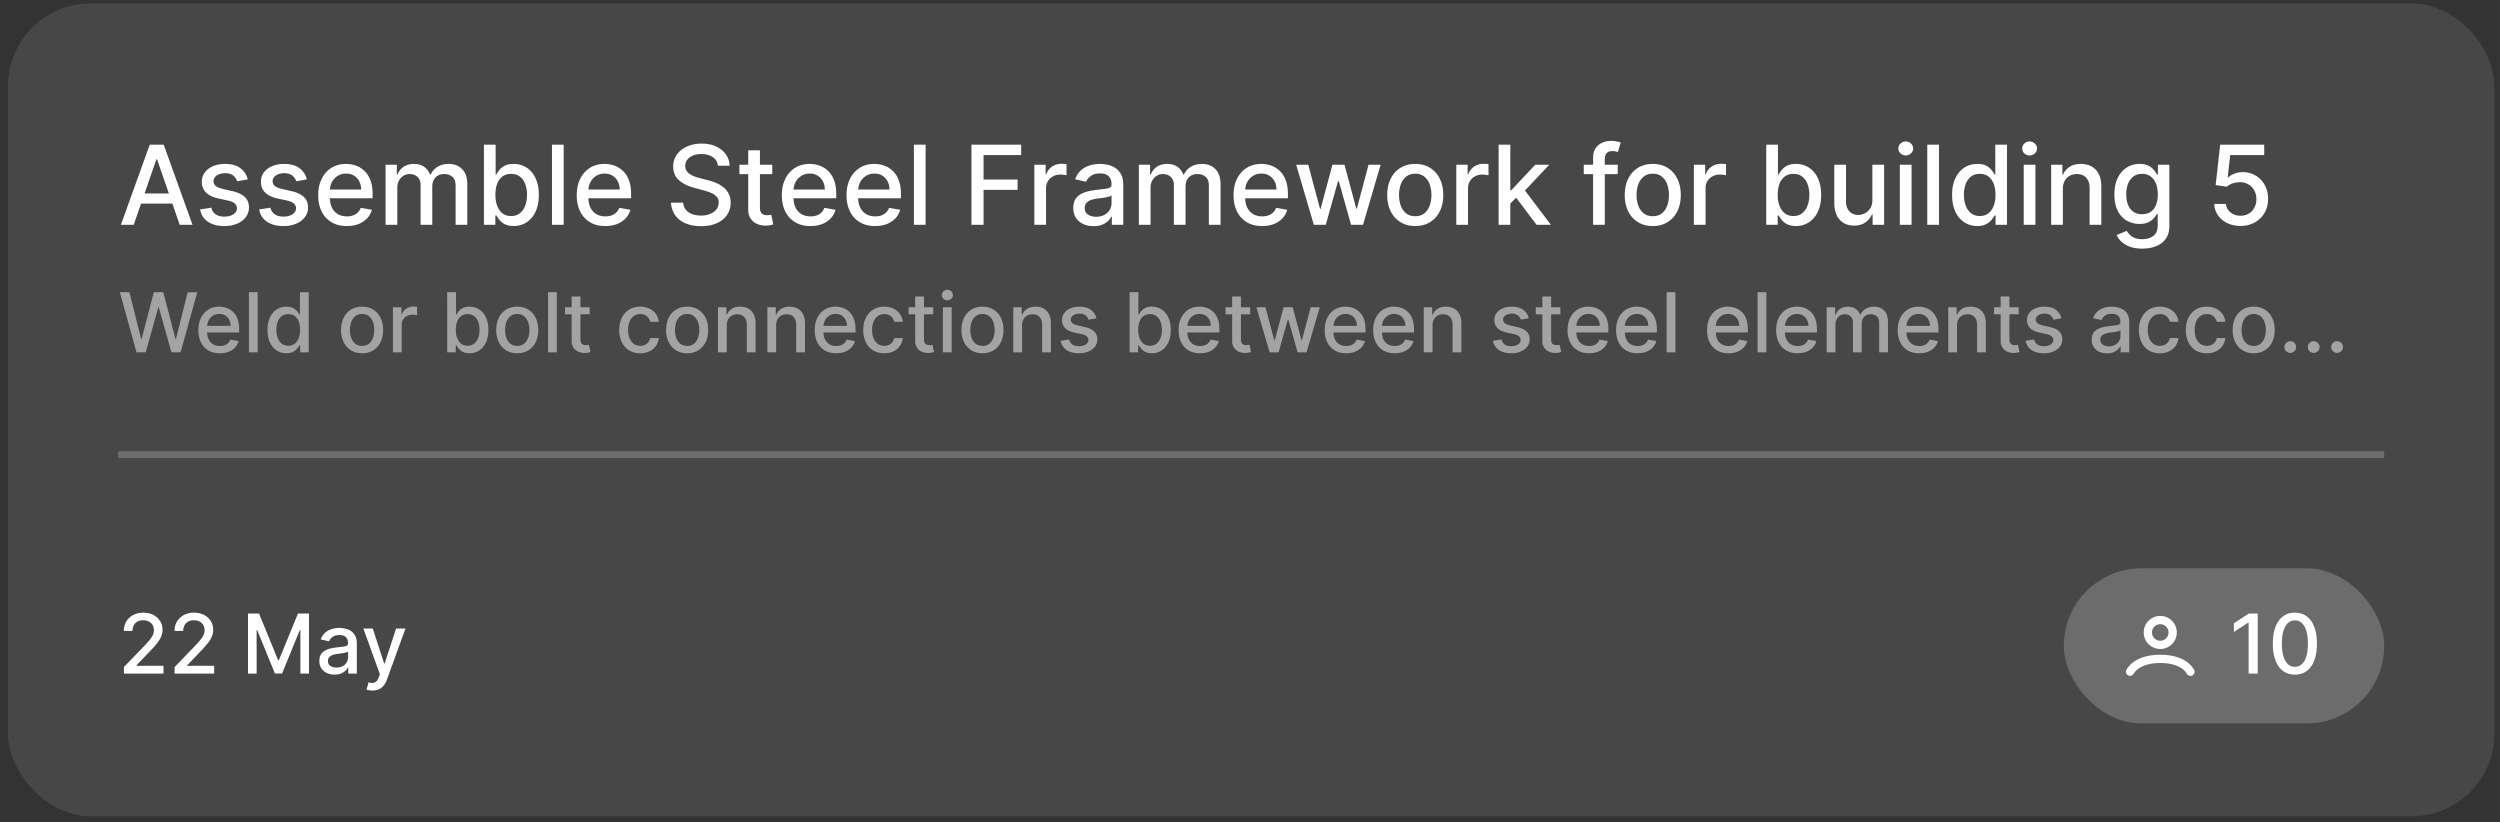 <svg xmlns="http://www.w3.org/2000/svg" width="225" height="74" fill="none"><rect width="100%" height="100%" fill="#333333" stroke="none"/><rect width="223.785" height="73.149" x=".715" y=".313" fill="#fff" fill-opacity=".1" rx="7.439"/><path fill="#fff" d="M12.035 20.234h-1.156l2.596-7.213h1.258l2.595 7.213h-1.155l-2.04-5.903h-.055l-2.043 5.903zm.193-2.824h3.748v.915h-3.748v-.915zm10.073-1.265-.955.17a1.13 1.13 0 0 0-.19-.35.94.94 0 0 0-.345-.27 1.249 1.249 0 0 0-.546-.106c-.298 0-.547.066-.747.2-.2.132-.299.302-.299.511 0 .18.067.326.2.437.135.11.35.2.649.271l.86.197c.497.115.868.293 1.112.532.245.24.367.55.367.934 0 .324-.094.612-.282.866a1.846 1.846 0 0 1-.779.592 2.88 2.88 0 0 1-1.151.215c-.606 0-1.1-.13-1.483-.388-.383-.26-.618-.63-.705-1.11l1.018-.154a.974.974 0 0 0 .391.602c.197.134.455.2.772.2.345 0 .62-.07.827-.214.207-.146.31-.323.31-.532a.553.553 0 0 0-.19-.426c-.124-.115-.316-.202-.574-.26l-.916-.202c-.505-.115-.878-.298-1.12-.549-.24-.251-.36-.57-.36-.954 0-.32.09-.6.269-.839.178-.24.425-.426.74-.56a2.701 2.701 0 0 1 1.08-.204c.585 0 1.045.127 1.381.38.336.252.558.588.666 1.011zm5.318 0-.955.17a1.13 1.13 0 0 0-.19-.35.94.94 0 0 0-.345-.27 1.25 1.25 0 0 0-.546-.106c-.298 0-.547.066-.747.2-.2.132-.3.302-.3.511 0 .18.067.326.201.437.134.11.35.2.649.271l.859.197c.498.115.869.293 1.113.532.244.24.366.55.366.934 0 .324-.094.612-.282.866a1.845 1.845 0 0 1-.778.592 2.88 2.88 0 0 1-1.152.215c-.605 0-1.1-.13-1.483-.388-.382-.26-.617-.63-.704-1.11l1.018-.154a.974.974 0 0 0 .39.602c.198.134.455.2.772.2.345 0 .621-.07.828-.214.207-.146.31-.323.31-.532a.553.553 0 0 0-.19-.426c-.125-.115-.316-.202-.574-.26l-.916-.202c-.505-.115-.878-.298-1.12-.549-.24-.251-.36-.57-.36-.954 0-.32.09-.6.268-.839.179-.24.425-.426.74-.56a2.701 2.701 0 0 1 1.081-.204c.585 0 1.045.127 1.38.38.337.252.558.588.666 1.011zm3.595 4.199c-.533 0-.992-.114-1.377-.342a2.318 2.318 0 0 1-.888-.969c-.207-.418-.31-.907-.31-1.468 0-.555.103-1.043.31-1.466.209-.422.5-.752.873-.99.376-.237.815-.355 1.318-.355.305 0 .601.05.887.151.287.101.544.26.772.476.228.216.407.496.539.842.131.342.197.76.197 1.25v.373h-4.3v-.789h3.268a1.54 1.54 0 0 0-.17-.736 1.28 1.28 0 0 0-1.186-.697 1.38 1.38 0 0 0-.775.218 1.466 1.466 0 0 0-.507.564c-.118.23-.176.48-.176.75v.616c0 .362.063.67.19.923.129.254.309.447.539.581.23.132.499.198.806.198.2 0 .382-.029.546-.085a1.132 1.132 0 0 0 .7-.687l.998.18c-.08.293-.223.55-.43.771a2.082 2.082 0 0 1-.771.51c-.308.12-.659.18-1.053.18zm3.49-.11v-5.41h1.01v.88h.067c.113-.297.297-.53.553-.697a1.63 1.63 0 0 1 .92-.253c.361 0 .664.084.908.254.247.169.429.401.546.697h.056c.13-.289.335-.52.617-.69.282-.174.617-.261 1.007-.261.491 0 .891.154 1.201.461.313.308.469.772.469 1.392v3.627h-1.053v-3.529c0-.366-.1-.631-.3-.796a1.09 1.09 0 0 0-.715-.246c-.343 0-.61.105-.8.317-.19.209-.285.477-.285.806v3.448h-1.05v-3.596c0-.293-.09-.53-.274-.708-.183-.178-.422-.267-.715-.267-.2 0-.384.052-.553.158a1.163 1.163 0 0 0-.405.433c-.101.186-.151.4-.151.645v3.335h-1.054zm8.85 0v-7.213h1.053v2.68h.063c.061-.112.15-.243.264-.39.116-.149.275-.278.48-.388.204-.113.474-.17.81-.17.436 0 .826.111 1.169.332.343.22.612.539.806.954.198.416.296.916.296 1.5 0 .586-.097 1.087-.292 1.505a2.28 2.28 0 0 1-.803.961 2.08 2.08 0 0 1-1.166.335c-.329 0-.597-.055-.806-.166a1.527 1.527 0 0 1-.486-.387 2.941 2.941 0 0 1-.272-.394h-.088v.841h-1.028zm1.032-2.705c0 .38.055.714.165 1 .11.287.27.511.48.673.208.16.464.24.767.24.315 0 .578-.084.79-.25.21-.17.37-.398.478-.687.11-.289.166-.614.166-.976a2.69 2.69 0 0 0-.162-.961 1.473 1.473 0 0 0-.48-.673c-.21-.164-.475-.246-.792-.246-.305 0-.563.078-.775.236a1.449 1.449 0 0 0-.475.658c-.108.282-.162.61-.162.986zm6.145-4.508v7.213h-1.053v-7.213h1.053zm3.749 7.323c-.533 0-.992-.114-1.378-.342a2.318 2.318 0 0 1-.887-.969c-.207-.418-.31-.907-.31-1.468 0-.555.103-1.043.31-1.466.209-.422.5-.752.873-.99.376-.237.815-.355 1.318-.355.305 0 .6.05.887.151.287.101.544.26.772.476.227.216.407.496.538.842.132.342.198.76.198 1.25v.373h-4.3v-.789h3.268c0-.277-.057-.522-.17-.736a1.279 1.279 0 0 0-.475-.51 1.329 1.329 0 0 0-.711-.187 1.38 1.38 0 0 0-.775.218 1.465 1.465 0 0 0-.507.564c-.118.23-.176.48-.176.75v.616c0 .362.063.67.19.923.129.254.308.447.539.581.23.132.498.198.806.198.2 0 .382-.029.546-.085a1.132 1.132 0 0 0 .7-.687l.998.18c-.08.293-.223.55-.43.771a2.082 2.082 0 0 1-.771.51c-.308.12-.659.18-1.053.18zm10.133-5.428a1.03 1.03 0 0 0-.465-.775c-.272-.185-.615-.278-1.028-.278-.296 0-.552.047-.768.14a1.182 1.182 0 0 0-.504.381.898.898 0 0 0-.176.546c0 .171.04.32.12.444.082.124.189.229.32.313.134.082.277.152.43.208.152.054.3.099.44.134l.705.183c.23.056.466.133.707.229.242.096.467.223.673.38.207.158.374.353.5.585.13.233.194.51.194.835 0 .408-.105.771-.317 1.088-.209.317-.513.567-.912.75-.397.184-.877.275-1.44.275-.54 0-1.008-.086-1.402-.257a2.157 2.157 0 0 1-.927-.73 2.114 2.114 0 0 1-.37-1.126h1.092c.021.26.106.478.254.651.15.172.342.3.574.384.235.082.492.124.771.124.308 0 .581-.048.82-.145.243-.098.433-.235.571-.408a.967.967 0 0 0 .208-.617.756.756 0 0 0-.183-.524 1.355 1.355 0 0 0-.49-.339 4.79 4.79 0 0 0-.693-.236l-.853-.232c-.577-.158-1.035-.389-1.373-.694-.336-.305-.504-.71-.504-1.212 0-.415.113-.778.338-1.088.226-.31.53-.55.916-.722.385-.174.82-.26 1.303-.26.489 0 .92.085 1.293.256.376.172.671.408.887.708.216.299.33.641.338 1.029h-1.05zm4.89-.092v.846h-2.956v-.846h2.956zm-2.163-1.296h1.053v5.118c0 .204.03.358.092.461.06.101.14.17.236.208a.947.947 0 0 0 .32.053 1.2 1.2 0 0 0 .222-.018c.063-.011.113-.02.148-.028l.19.87a2.06 2.06 0 0 1-.683.113 1.854 1.854 0 0 1-.775-.148 1.33 1.33 0 0 1-.581-.48c-.148-.215-.222-.486-.222-.813v-5.336zm5.601 6.816c-.533 0-.992-.114-1.377-.342a2.318 2.318 0 0 1-.888-.969c-.206-.418-.31-.907-.31-1.468 0-.555.104-1.043.31-1.466.21-.422.5-.752.874-.99.376-.237.815-.355 1.317-.355.305 0 .601.05.888.151.286.101.543.26.771.476.228.216.407.496.539.842.132.342.197.76.197 1.25v.373h-4.3v-.789h3.268c0-.277-.056-.522-.169-.736a1.28 1.28 0 0 0-1.187-.697 1.38 1.38 0 0 0-.775.218 1.466 1.466 0 0 0-.507.564 1.63 1.63 0 0 0-.176.75v.616c0 .362.063.67.19.923.13.254.309.447.54.581.23.132.498.198.806.198.2 0 .381-.029.546-.085a1.132 1.132 0 0 0 .7-.687l.997.18c-.08.293-.223.55-.43.771a2.082 2.082 0 0 1-.77.51c-.308.12-.66.18-1.054.18zm5.821 0c-.533 0-.992-.114-1.377-.342a2.318 2.318 0 0 1-.887-.969c-.207-.418-.31-.907-.31-1.468 0-.555.103-1.043.31-1.466.209-.422.5-.752.873-.99.376-.237.815-.355 1.317-.355.306 0 .602.05.888.151.287.101.544.26.771.476.228.216.408.496.54.842.13.342.197.76.197 1.25v.373h-4.301v-.789h3.269c0-.277-.057-.522-.17-.736a1.28 1.28 0 0 0-1.187-.697c-.295 0-.554.073-.774.218a1.465 1.465 0 0 0-.508.564 1.63 1.63 0 0 0-.176.75v.616c0 .362.064.67.19.923.13.254.31.447.54.581.23.132.498.198.806.198.2 0 .382-.029.546-.085a1.132 1.132 0 0 0 .7-.687l.998.18c-.08.293-.224.55-.43.771a2.082 2.082 0 0 1-.772.51c-.307.12-.658.18-1.053.18zm4.543-7.323v7.213h-1.053v-7.213h1.053zm4.126 7.213v-7.213h4.474v.937H88.52v2.198h3.064v.933H88.52v3.145h-1.09zm5.66 0v-5.41h1.018v.86h.056c.098-.291.272-.52.521-.687.251-.17.535-.254.852-.254a4.49 4.49 0 0 1 .448.025v1.007a1.88 1.88 0 0 0-.226-.038 2.142 2.142 0 0 0-.324-.025c-.249 0-.47.053-.665.158a1.178 1.178 0 0 0-.627 1.06v3.304H93.09zm5.332.12c-.343 0-.653-.063-.93-.19a1.566 1.566 0 0 1-.658-.56c-.16-.244-.24-.544-.24-.898 0-.305.059-.557.176-.754a1.3 1.3 0 0 1 .476-.468c.2-.116.422-.202.669-.261.247-.059.498-.103.754-.134l.789-.091c.202-.026.348-.067.44-.124.092-.056.137-.148.137-.274v-.025c0-.308-.087-.546-.26-.715-.172-.17-.428-.254-.768-.254-.355 0-.634.079-.838.236a1.263 1.263 0 0 0-.42.518l-.99-.225c.118-.33.29-.595.515-.797.228-.204.49-.352.785-.443.296-.094.607-.141.934-.141.216 0 .445.026.687.077.244.05.472.141.683.275.214.134.389.325.525.574.136.247.204.567.204.962v3.592h-1.028v-.74h-.043c-.068.137-.17.27-.306.402a1.63 1.63 0 0 1-.525.328c-.214.087-.47.13-.768.13zm.23-.845c.29 0 .54-.058.746-.173a1.21 1.21 0 0 0 .475-.45 1.17 1.17 0 0 0 .166-.603v-.697a.553.553 0 0 1-.219.105c-.105.03-.226.058-.362.081a43.8 43.8 0 0 1-.398.06c-.13.017-.237.03-.324.043a2.61 2.61 0 0 0-.56.13.962.962 0 0 0-.402.264.66.66 0 0 0-.148.45c0 .261.097.459.289.593.193.131.438.197.736.197zm3.843.725v-5.41h1.011v.88h.067a1.4 1.4 0 0 1 .553-.697c.255-.169.562-.253.919-.253.361 0 .664.084.909.254.246.169.428.401.545.697h.057a1.52 1.52 0 0 1 .616-.69c.282-.174.618-.261 1.008-.261.49 0 .891.154 1.201.461.312.308.468.772.468 1.392v3.627h-1.053v-3.529c0-.366-.1-.631-.299-.796a1.09 1.09 0 0 0-.715-.246c-.343 0-.61.105-.8.317-.19.209-.285.477-.285.806v3.448h-1.05v-3.596c0-.293-.091-.53-.275-.708-.183-.178-.421-.267-.715-.267-.199 0-.384.052-.553.158a1.174 1.174 0 0 0-.405.433c-.101.186-.151.4-.151.645v3.335h-1.053zm11.097.11c-.533 0-.992-.114-1.377-.342a2.317 2.317 0 0 1-.888-.969c-.206-.418-.309-.907-.309-1.468 0-.555.103-1.043.309-1.466a2.42 2.42 0 0 1 .874-.99c.376-.237.815-.355 1.317-.355.306 0 .601.05.888.151.286.101.543.26.771.476.228.216.408.496.539.842.132.342.197.76.197 1.25v.373h-4.3v-.789h3.268c0-.277-.056-.522-.169-.736a1.275 1.275 0 0 0-.475-.51 1.33 1.33 0 0 0-.712-.187 1.38 1.38 0 0 0-.775.218 1.47 1.47 0 0 0-.507.564 1.63 1.63 0 0 0-.176.75v.616c0 .362.064.67.19.923.129.254.309.447.539.581.23.132.499.198.807.198.199 0 .381-.029.546-.085.164-.059.306-.145.426-.26.12-.116.211-.258.275-.427l.996.18c-.079.293-.223.55-.429.771a2.09 2.09 0 0 1-.772.51 2.88 2.88 0 0 1-1.053.18zm4.653-.11-1.592-5.41h1.088l1.061 3.973h.052l1.064-3.973h1.088l1.057 3.956h.053l1.053-3.956h1.088l-1.588 5.41h-1.074l-1.099-3.906h-.081l-1.099 3.906h-1.071zm9.126.11c-.507 0-.95-.117-1.328-.35a2.35 2.35 0 0 1-.88-.975c-.209-.418-.314-.906-.314-1.465 0-.561.105-1.052.314-1.472.209-.42.502-.747.88-.98.378-.232.821-.348 1.328-.348.507 0 .95.116 1.328.349.378.232.671.558.88.979.209.42.314.91.314 1.472 0 .559-.105 1.047-.314 1.465a2.35 2.35 0 0 1-.88.976c-.378.232-.821.349-1.328.349zm.004-.885c.328 0 .601-.086.817-.26.216-.174.375-.405.479-.694.105-.289.158-.607.158-.954 0-.346-.053-.663-.158-.951a1.554 1.554 0 0 0-.479-.701c-.216-.176-.489-.265-.817-.265-.332 0-.606.088-.825.265a1.57 1.57 0 0 0-.482.7 2.813 2.813 0 0 0-.155.951c0 .348.052.666.155.955.105.289.266.52.482.694.219.174.493.26.825.26zm3.693.775v-5.41h1.018v.86h.057c.098-.291.272-.52.521-.687a1.49 1.49 0 0 1 .852-.254 4.61 4.61 0 0 1 .448.025v1.007a1.926 1.926 0 0 0-.226-.038 2.142 2.142 0 0 0-.324-.025c-.249 0-.471.053-.665.158a1.17 1.17 0 0 0-.458.434 1.17 1.17 0 0 0-.169.627v3.303h-1.054zm4.776-1.835-.007-1.285h.183l2.155-2.29h1.261l-2.458 2.607h-.166l-.968.968zm-.969 1.835v-7.213h1.053v7.213h-1.053zm3.417 0-1.938-2.57.726-.737 2.504 3.307h-1.292zm7.304-5.41v.846h-3.058v-.846h3.058zm-2.219 5.41v-6.037c0-.338.074-.618.222-.841.148-.226.344-.394.588-.504a1.87 1.87 0 0 1 .796-.17 2.4 2.4 0 0 1 .542.054c.151.032.262.063.335.091l-.247.853a4.64 4.64 0 0 0-.19-.05 1.081 1.081 0 0 0-.282-.031c-.256 0-.439.063-.549.19-.108.127-.162.31-.162.55v5.895h-1.053zm5.371.11c-.507 0-.95-.117-1.328-.35a2.35 2.35 0 0 1-.88-.975c-.209-.418-.314-.906-.314-1.465 0-.561.105-1.052.314-1.472.209-.42.502-.747.88-.98.378-.232.821-.348 1.328-.348.507 0 .95.116 1.328.349.378.232.671.558.88.979.209.42.314.91.314 1.472 0 .559-.105 1.047-.314 1.465a2.35 2.35 0 0 1-.88.976c-.378.232-.821.349-1.328.349zm.004-.885c.328 0 .601-.086.817-.26.216-.174.375-.405.479-.694.105-.289.158-.607.158-.954 0-.346-.053-.663-.158-.951a1.554 1.554 0 0 0-.479-.701c-.216-.176-.489-.265-.817-.265-.332 0-.606.088-.825.265a1.57 1.57 0 0 0-.482.7 2.813 2.813 0 0 0-.155.951c0 .348.052.666.155.955.105.289.266.52.482.694.219.174.493.26.825.26zm3.693.775v-5.41h1.018v.86h.057c.098-.291.272-.52.521-.687a1.49 1.49 0 0 1 .852-.254 4.61 4.61 0 0 1 .448.025v1.007a1.926 1.926 0 0 0-.226-.038 2.142 2.142 0 0 0-.324-.025c-.249 0-.471.053-.665.158a1.17 1.17 0 0 0-.458.434 1.17 1.17 0 0 0-.169.627v3.303h-1.054zm6.516 0v-7.213h1.054v2.68h.063a2.94 2.94 0 0 1 .264-.39 1.48 1.48 0 0 1 .479-.388c.204-.113.475-.17.81-.17.437 0 .827.111 1.17.332.342.22.611.539.806.954.197.416.296.916.296 1.5 0 .586-.097 1.087-.292 1.505a2.285 2.285 0 0 1-.803.961 2.08 2.08 0 0 1-1.166.335c-.329 0-.598-.055-.807-.166a1.54 1.54 0 0 1-.486-.387 2.937 2.937 0 0 1-.271-.394h-.088v.841h-1.029zm1.032-2.705c0 .38.056.714.166 1 .11.287.27.511.479.673.209.16.465.24.768.24.315 0 .578-.084.789-.25a1.56 1.56 0 0 0 .479-.687c.11-.289.165-.614.165-.976a2.69 2.69 0 0 0-.162-.961 1.465 1.465 0 0 0-.479-.673c-.211-.164-.475-.246-.792-.246-.305 0-.564.078-.775.236a1.457 1.457 0 0 0-.476.658c-.108.282-.162.61-.162.986zm8.52.462v-3.167h1.056v5.41h-1.035v-.937h-.056a1.69 1.69 0 0 1-.599.723c-.273.19-.612.285-1.018.285a1.83 1.83 0 0 1-.923-.23 1.613 1.613 0 0 1-.627-.686c-.15-.303-.225-.677-.225-1.123v-3.442h1.053v3.315c0 .368.102.662.306.88.205.219.47.328.796.328a1.297 1.297 0 0 0 1.078-.596c.132-.199.196-.453.194-.76zm2.471 2.243v-5.41h1.054v5.41h-1.054zm.532-6.244a.67.67 0 0 1-.472-.184.595.595 0 0 1-.193-.443c0-.174.064-.322.193-.444a.664.664 0 0 1 .472-.187.65.65 0 0 1 .469.187c.131.122.197.27.197.444a.59.59 0 0 1-.197.443.659.659 0 0 1-.469.184zm2.992-.969v7.213h-1.054v-7.213h1.054zm3.442 7.32a2.1 2.1 0 0 1-1.17-.336 2.285 2.285 0 0 1-.803-.961c-.192-.418-.289-.92-.289-1.504 0-.585.098-1.085.293-1.5.197-.416.467-.734.81-.955.343-.22.731-.331 1.166-.331.335 0 .605.056.81.169.206.11.366.24.479.387.115.148.204.279.267.391h.064v-2.68h1.053v7.213h-1.029v-.841h-.088a2.812 2.812 0 0 1-.274.394 1.54 1.54 0 0 1-.486.387c-.207.11-.475.166-.803.166zm.232-.9c.303 0 .559-.079.768-.239.211-.162.371-.386.479-.672.11-.287.165-.62.165-1 0-.376-.054-.705-.162-.987a1.448 1.448 0 0 0-.475-.659c-.209-.157-.467-.236-.775-.236-.317 0-.581.083-.792.247a1.501 1.501 0 0 0-.479.673 2.736 2.736 0 0 0-.159.961c0 .362.054.687.162.976.108.289.268.518.479.687.214.166.477.25.789.25zm3.951.793v-5.41h1.053v5.41h-1.053zm.532-6.244a.67.67 0 0 1-.472-.184.596.596 0 0 1-.194-.443.59.59 0 0 1 .194-.444.662.662 0 0 1 .472-.187.65.65 0 0 1 .468.187c.132.122.198.27.198.444a.59.59 0 0 1-.198.443.656.656 0 0 1-.468.184zm2.991 3.032v3.212h-1.053v-5.41h1.011v.88h.067c.124-.286.319-.516.584-.69.268-.173.605-.26 1.011-.26.369 0 .692.077.969.232.277.153.492.38.644.684.153.303.229.677.229 1.123v3.441h-1.053V16.92c0-.392-.102-.699-.306-.92-.204-.222-.485-.334-.842-.334a1.32 1.32 0 0 0-.652.159c-.187.105-.337.26-.447.465a1.535 1.535 0 0 0-.162.732zm7.143 5.354c-.43 0-.799-.056-1.109-.17a2.147 2.147 0 0 1-.754-.447 1.874 1.874 0 0 1-.437-.609l.905-.373c.064.103.148.212.254.327.108.118.253.218.437.3.185.082.423.123.715.123.399 0 .729-.097.989-.292.261-.193.391-.5.391-.923v-1.064h-.067a2.417 2.417 0 0 1-.274.384c-.118.141-.28.263-.486.366-.207.104-.476.155-.807.155-.427 0-.812-.1-1.155-.299a2.117 2.117 0 0 1-.81-.891c-.198-.395-.296-.88-.296-1.455 0-.575.097-1.068.292-1.48.197-.41.467-.725.81-.943.343-.22.732-.331 1.166-.331.336 0 .607.056.814.169.206.11.367.24.482.387.118.148.208.279.271.391h.078v-.877h1.032v5.53c0 .465-.108.847-.324 1.145a1.904 1.904 0 0 1-.877.662c-.366.143-.78.215-1.24.215zm-.01-3.096c.302 0 .558-.07.767-.212a1.31 1.31 0 0 0 .479-.612c.111-.268.166-.588.166-.962 0-.364-.054-.684-.162-.961a1.43 1.43 0 0 0-.476-.649 1.252 1.252 0 0 0-.774-.236c-.317 0-.582.083-.793.247a1.49 1.49 0 0 0-.479.662c-.106.28-.158.592-.158.937 0 .355.054.666.162.933.108.268.267.477.479.628.213.15.476.225.789.225zm8.855 1.053c-.441 0-.838-.084-1.19-.254a2.165 2.165 0 0 1-.839-.704 1.859 1.859 0 0 1-.334-1.021h1.056c.026.31.164.564.413.764.248.2.547.3.894.3.277 0 .523-.064.736-.191.216-.13.385-.306.507-.532a1.56 1.56 0 0 0 .187-.771c0-.294-.063-.555-.19-.786a1.407 1.407 0 0 0-.525-.542 1.483 1.483 0 0 0-.761-.2 2.03 2.03 0 0 0-.658.112 1.54 1.54 0 0 0-.536.296l-.996-.148.405-3.635h3.966v.933h-3.061l-.229 2.019h.042c.141-.137.328-.25.56-.342.235-.092.486-.138.754-.138a2.209 2.209 0 0 1 1.986 1.17c.2.36.299.772.296 1.24a2.4 2.4 0 0 1-.317 1.25 2.296 2.296 0 0 1-.88.867 2.59 2.59 0 0 1-1.286.313z"/><path fill="#fff" fill-opacity=".5" d="m12.287 31.71-1.501-5.41h.859l1.054 4.19h.05l1.096-4.19h.85l1.097 4.193h.05l1.051-4.192h.862l-1.503 5.41h-.822l-1.139-4.052h-.042l-1.138 4.052h-.825zm7.498.083c-.4 0-.744-.086-1.033-.256a1.737 1.737 0 0 1-.666-.727c-.155-.313-.232-.68-.232-1.101 0-.416.077-.782.232-1.1.157-.316.375-.564.655-.742a1.81 1.81 0 0 1 .988-.266c.23 0 .451.037.666.113.215.076.408.195.579.357.17.162.305.372.404.631.098.257.148.57.148.938v.28H18.3v-.592h2.452a1.17 1.17 0 0 0-.127-.552.96.96 0 0 0-.89-.523c-.222 0-.416.055-.582.164-.163.107-.29.248-.38.422a1.22 1.22 0 0 0-.132.563v.462c0 .272.048.502.143.692.096.19.231.336.404.436.172.099.374.148.605.148.15 0 .286-.02.41-.063a.849.849 0 0 0 .526-.515l.746.134c-.06.22-.167.413-.322.58a1.563 1.563 0 0 1-.578.382c-.231.09-.494.135-.79.135zm3.407-5.492v5.41h-.79V26.3h.79zm2.581 5.49c-.327 0-.62-.085-.877-.252a1.71 1.71 0 0 1-.602-.72c-.144-.314-.217-.69-.217-1.129 0-.438.073-.814.22-1.125.148-.312.35-.55.607-.716a1.58 1.58 0 0 1 .875-.248c.252 0 .454.042.607.126.155.083.275.18.36.29.086.112.153.21.2.294h.048v-2.01h.79v5.41h-.772v-.631h-.066a2.09 2.09 0 0 1-.206.296c-.088.11-.21.207-.364.29-.155.083-.356.124-.603.124zm.175-.674a.92.92 0 0 0 .576-.18 1.11 1.11 0 0 0 .359-.505 2.08 2.08 0 0 0 .124-.75c0-.282-.04-.528-.122-.74a1.087 1.087 0 0 0-.356-.494.939.939 0 0 0-.581-.177.94.94 0 0 0-.595.185 1.13 1.13 0 0 0-.359.505c-.08.213-.119.454-.119.721 0 .271.04.515.122.732.08.216.2.388.359.515.16.125.357.188.592.188zm6.64.676c-.38 0-.712-.087-.995-.262a1.763 1.763 0 0 1-.66-.731 2.427 2.427 0 0 1-.236-1.1c0-.42.079-.788.236-1.104a1.75 1.75 0 0 1 .66-.734c.283-.174.615-.261.996-.261.38 0 .712.087.996.261.283.174.503.42.66.734.157.316.235.684.235 1.105 0 .419-.078.785-.235 1.099a1.764 1.764 0 0 1-.66.731 1.863 1.863 0 0 1-.996.262zm.003-.663a.943.943 0 0 0 .613-.196c.162-.13.282-.303.36-.52.079-.217.118-.455.118-.716 0-.259-.04-.497-.119-.713a1.161 1.161 0 0 0-.359-.526.938.938 0 0 0-.613-.198.953.953 0 0 0-.618.198 1.18 1.18 0 0 0-.362.526 2.103 2.103 0 0 0-.116.713c0 .26.039.5.116.716.08.216.2.39.362.52.164.13.37.196.618.196zm2.77.58v-4.057h.764v.645h.042a.981.981 0 0 1 .392-.515c.188-.127.401-.19.639-.19a3.401 3.401 0 0 1 .335.018v.756a1.408 1.408 0 0 0-.169-.03 1.603 1.603 0 0 0-.243-.018c-.187 0-.353.04-.5.119a.882.882 0 0 0-.47.795v2.478h-.79zm4.888 0V26.3h.79v2.011h.047c.046-.084.112-.182.198-.293a1.12 1.12 0 0 1 .36-.29c.153-.085.355-.127.607-.127.328 0 .62.082.877.248.257.165.459.404.605.716.148.311.222.687.222 1.125 0 .439-.073.815-.22 1.128a1.71 1.71 0 0 1-.602.721 1.56 1.56 0 0 1-.874.251c-.246 0-.448-.041-.605-.124a1.143 1.143 0 0 1-.364-.29 2.193 2.193 0 0 1-.204-.296h-.066v.63h-.771zm.774-2.028c0 .286.041.536.124.75.083.215.203.383.36.505a.92.92 0 0 0 .575.18.926.926 0 0 0 .592-.188c.158-.127.278-.298.36-.515.082-.217.123-.46.123-.732 0-.267-.04-.508-.121-.721a1.104 1.104 0 0 0-.36-.505.94.94 0 0 0-.594-.184.946.946 0 0 0-.581.177 1.087 1.087 0 0 0-.357.493 2.061 2.061 0 0 0-.121.74zm5.528 2.11c-.38 0-.712-.086-.996-.26a1.764 1.764 0 0 1-.66-.732 2.429 2.429 0 0 1-.235-1.1c0-.42.078-.788.235-1.104a1.76 1.76 0 0 1 .66-.734c.284-.174.616-.261.996-.261s.712.087.996.261c.284.174.504.42.66.735.157.315.236.683.236 1.104 0 .419-.079.785-.235 1.099a1.763 1.763 0 0 1-.661.731 1.862 1.862 0 0 1-.996.262zm.003-.662c.246 0 .45-.065.613-.196.162-.13.281-.303.359-.52.08-.217.119-.455.119-.716 0-.259-.04-.497-.12-.713a1.162 1.162 0 0 0-.358-.526.939.939 0 0 0-.613-.198.953.953 0 0 0-.618.198 1.181 1.181 0 0 0-.362.526 2.106 2.106 0 0 0-.116.713c0 .26.038.5.116.716.079.216.2.39.362.52.163.13.37.196.618.196zm3.56-4.83v5.41h-.79V26.3h.79zm2.957 1.353v.634h-2.217v-.634h2.217zm-1.622-.972h.79v3.839c0 .153.023.268.068.346a.359.359 0 0 0 .177.155.71.71 0 0 0 .24.04.924.924 0 0 0 .167-.013l.111-.021.143.652a1.555 1.555 0 0 1-.513.085 1.391 1.391 0 0 1-.581-.111.997.997 0 0 1-.436-.36 1.056 1.056 0 0 1-.166-.61v-4.002zm6.173 5.112c-.392 0-.73-.09-1.014-.267a1.766 1.766 0 0 1-.65-.742 2.472 2.472 0 0 1-.227-1.083c0-.412.077-.776.232-1.091a1.78 1.78 0 0 1 .655-.743c.282-.178.614-.266.996-.266a1.9 1.9 0 0 1 .825.171c.24.113.435.272.583.476.15.204.239.443.267.716h-.769a.921.921 0 0 0-.29-.492c-.15-.137-.35-.206-.602-.206a.982.982 0 0 0-.579.175 1.12 1.12 0 0 0-.383.49 1.877 1.877 0 0 0-.137.751c0 .296.044.551.134.766.09.215.217.381.38.5a.98.98 0 0 0 .584.177.99.99 0 0 0 .407-.082.83.83 0 0 0 .31-.24.905.905 0 0 0 .176-.376h.77a1.495 1.495 0 0 1-.257.703 1.475 1.475 0 0 1-.573.486 1.862 1.862 0 0 1-.838.177zm4.22 0c-.38 0-.711-.087-.995-.262a1.764 1.764 0 0 1-.66-.731 2.429 2.429 0 0 1-.235-1.1c0-.42.078-.788.235-1.104a1.76 1.76 0 0 1 .66-.734c.284-.174.615-.261.996-.261.38 0 .712.087.996.261.283.174.504.42.66.735.157.315.235.683.235 1.104 0 .419-.078.785-.235 1.099a1.762 1.762 0 0 1-.66.731 1.862 1.862 0 0 1-.996.262zm.004-.663c.246 0 .45-.065.612-.196.162-.13.282-.303.36-.52a2.07 2.07 0 0 0 .119-.716c0-.259-.04-.497-.12-.713a1.162 1.162 0 0 0-.359-.526.938.938 0 0 0-.612-.198.953.953 0 0 0-.619.198 1.181 1.181 0 0 0-.361.526 2.103 2.103 0 0 0-.117.713c0 .26.039.5.116.716.08.216.2.39.362.52.164.13.37.196.619.196zm3.56-1.828v2.409h-.79v-4.058h.758v.66h.05a1.16 1.16 0 0 1 .439-.517c.2-.13.453-.195.758-.195.276 0 .519.058.726.174.208.114.37.285.484.512.114.228.172.509.172.843v2.58h-.79v-2.485c0-.294-.077-.524-.23-.69-.153-.167-.364-.25-.632-.25a.99.99 0 0 0-.488.119.855.855 0 0 0-.336.348 1.151 1.151 0 0 0-.121.55zm4.446 0v2.409h-.79v-4.058h.758v.66h.05a1.16 1.16 0 0 1 .439-.517c.2-.13.453-.195.758-.195.276 0 .519.058.726.174.208.114.37.285.484.512.114.228.171.509.171.843v2.58h-.79v-2.485c0-.294-.076-.524-.23-.69-.153-.167-.363-.25-.63-.25a.99.99 0 0 0-.49.119.855.855 0 0 0-.335.348 1.151 1.151 0 0 0-.121.55zm5.404 2.49c-.4 0-.744-.085-1.032-.255a1.739 1.739 0 0 1-.666-.727c-.155-.313-.233-.68-.233-1.101 0-.416.078-.782.233-1.1.157-.316.375-.564.655-.742a1.81 1.81 0 0 1 .988-.266c.229 0 .45.037.666.113.215.076.407.195.578.357.171.162.306.372.404.631.099.257.148.57.148.938v.28h-3.225v-.592h2.451a1.17 1.17 0 0 0-.126-.552.96.96 0 0 0-.89-.523c-.223 0-.416.055-.582.164a1.1 1.1 0 0 0-.38.422 1.22 1.22 0 0 0-.132.563v.462c0 .272.047.502.142.692.097.19.232.336.404.436.173.099.375.148.605.148.15 0 .287-.02.41-.063a.85.85 0 0 0 .526-.515l.747.135a1.35 1.35 0 0 1-.322.578 1.563 1.563 0 0 1-.579.383c-.23.09-.494.135-.79.135zm4.327 0c-.393 0-.731-.088-1.015-.266a1.766 1.766 0 0 1-.65-.742 2.472 2.472 0 0 1-.227-1.083c0-.412.078-.776.233-1.091a1.78 1.78 0 0 1 .655-.743c.282-.178.614-.266.996-.266a1.9 1.9 0 0 1 .824.171c.241.113.436.272.584.476.15.204.239.443.267.716h-.769a.921.921 0 0 0-.29-.492c-.15-.137-.351-.206-.603-.206a.981.981 0 0 0-.578.175 1.12 1.12 0 0 0-.383.49 1.877 1.877 0 0 0-.138.751c0 .296.045.551.135.766.09.215.217.381.38.5a.98.98 0 0 0 .584.177c.15 0 .285-.028.407-.082a.83.83 0 0 0 .309-.24.905.905 0 0 0 .177-.376h.769a1.495 1.495 0 0 1-.257.703 1.475 1.475 0 0 1-.573.486 1.862 1.862 0 0 1-.837.177zm4.405-4.139v.634h-2.216v-.634h2.216zm-1.621-.972h.79v3.839c0 .153.022.268.068.346a.359.359 0 0 0 .177.155.71.71 0 0 0 .24.04.924.924 0 0 0 .167-.013l.11-.021.143.652a1.555 1.555 0 0 1-.513.085 1.39 1.39 0 0 1-.58-.111.996.996 0 0 1-.436-.36 1.056 1.056 0 0 1-.166-.61v-4.002zm2.495 5.03v-4.058h.79v4.058h-.79zm.399-4.684a.502.502 0 0 1-.354-.137.447.447 0 0 1-.145-.333.44.44 0 0 1 .145-.333.497.497 0 0 1 .354-.14c.137 0 .255.047.351.14a.437.437 0 0 1 .148.333.44.44 0 0 1-.148.333.493.493 0 0 1-.351.137zm3.163 4.766c-.38 0-.713-.087-.996-.262a1.764 1.764 0 0 1-.66-.731 2.429 2.429 0 0 1-.236-1.1c0-.42.079-.788.235-1.104a1.76 1.76 0 0 1 .66-.734 1.87 1.87 0 0 1 .997-.261c.38 0 .712.087.996.261.283.174.503.42.66.735.157.315.235.683.235 1.104 0 .419-.078.785-.235 1.099a1.762 1.762 0 0 1-.66.731 1.862 1.862 0 0 1-.996.262zm.002-.663a.943.943 0 0 0 .613-.196c.162-.13.282-.303.36-.52a2.07 2.07 0 0 0 .118-.716c0-.259-.04-.497-.118-.713a1.162 1.162 0 0 0-.36-.526.938.938 0 0 0-.613-.198.953.953 0 0 0-.618.198 1.181 1.181 0 0 0-.362.526 2.103 2.103 0 0 0-.116.713c0 .26.039.5.116.716.08.216.2.39.362.52.164.13.37.196.618.196zm3.56-1.828v2.409h-.79v-4.058h.759v.66h.05a1.16 1.16 0 0 1 .439-.517c.2-.13.453-.195.758-.195.276 0 .518.058.726.174.208.114.37.285.484.512.114.228.171.509.171.843v2.58h-.79v-2.485c0-.294-.076-.524-.23-.69-.153-.167-.363-.25-.63-.25a.99.99 0 0 0-.49.119.855.855 0 0 0-.335.348 1.15 1.15 0 0 0-.121.55zm6.697-.658-.716.127a.848.848 0 0 0-.142-.262.705.705 0 0 0-.26-.203.937.937 0 0 0-.409-.08c-.223 0-.41.05-.56.151-.15.099-.224.227-.224.383 0 .136.05.245.15.328.1.083.263.15.486.203l.645.148c.373.086.652.22.835.399.183.18.274.413.274.7 0 .243-.07.46-.21.65-.14.188-.335.336-.585.444a2.16 2.16 0 0 1-.864.16c-.454 0-.825-.096-1.112-.29a1.229 1.229 0 0 1-.528-.832l.764-.116a.73.73 0 0 0 .293.452c.148.1.34.15.578.15.26 0 .466-.053.621-.16.155-.11.233-.243.233-.4a.415.415 0 0 0-.143-.32c-.093-.086-.237-.15-.43-.195l-.688-.15c-.378-.087-.658-.224-.84-.413a.996.996 0 0 1-.27-.716c0-.239.068-.449.202-.628a1.3 1.3 0 0 1 .554-.42 2.03 2.03 0 0 1 .811-.153c.439 0 .784.095 1.036.285.252.188.418.441.5.758zm2.98 3.067V26.3h.79v2.01h.047c.046-.084.112-.182.198-.293.087-.111.207-.208.36-.29.153-.085.355-.127.607-.127.328 0 .62.082.877.248.257.165.459.404.605.716.148.311.222.687.222 1.125 0 .439-.073.815-.219 1.128a1.71 1.71 0 0 1-.602.721 1.562 1.562 0 0 1-.875.251c-.246 0-.448-.041-.605-.124a1.141 1.141 0 0 1-.364-.29 2.262 2.262 0 0 1-.204-.296h-.066v.63h-.771zm.774-2.029c0 .286.041.536.124.75.083.215.203.383.359.505a.92.92 0 0 0 .576.18.927.927 0 0 0 .592-.188c.158-.127.278-.298.359-.515.083-.217.124-.46.124-.732 0-.267-.04-.508-.121-.721a1.104 1.104 0 0 0-.359-.505.942.942 0 0 0-.595-.184.946.946 0 0 0-.581.177 1.086 1.086 0 0 0-.357.493 2.061 2.061 0 0 0-.121.74zm5.568 2.11c-.4 0-.744-.085-1.033-.255a1.74 1.74 0 0 1-.666-.727c-.155-.313-.232-.68-.232-1.101 0-.416.077-.782.232-1.1.157-.316.375-.564.655-.742.282-.178.612-.266.988-.266.229 0 .451.037.666.113.215.076.408.195.579.357.17.162.305.372.404.631.098.257.148.57.148.938v.28h-3.226v-.592h2.452a1.17 1.17 0 0 0-.127-.552.958.958 0 0 0-.89-.523 1.03 1.03 0 0 0-.581.164 1.1 1.1 0 0 0-.381.422 1.22 1.22 0 0 0-.132.563v.462c0 .272.048.502.143.693.097.19.231.335.404.435.172.099.374.148.605.148.149 0 .286-.02.409-.063a.853.853 0 0 0 .526-.515l.748.135c-.06.22-.168.413-.323.578a1.562 1.562 0 0 1-.578.383c-.231.09-.494.135-.79.135zm4.511-4.139v.634H110.3v-.634h2.216zm-1.622-.972h.79v3.839a.69.69 0 0 0 .069.346.352.352 0 0 0 .177.155.71.71 0 0 0 .24.04.918.918 0 0 0 .166-.013 7.28 7.28 0 0 0 .111-.021l.143.652a1.558 1.558 0 0 1-.512.085 1.395 1.395 0 0 1-.582-.111.998.998 0 0 1-.435-.36 1.056 1.056 0 0 1-.167-.61v-4.002zm3.376 5.03-1.195-4.058h.817l.795 2.98h.04l.797-2.98h.817l.792 2.967h.04l.79-2.967h.816l-1.192 4.058h-.805l-.824-2.93h-.061l-.824 2.93h-.803zm6.884.082c-.4 0-.744-.086-1.033-.256a1.74 1.74 0 0 1-.666-.727c-.155-.313-.232-.68-.232-1.101 0-.416.077-.782.232-1.1.157-.316.375-.564.655-.742a1.81 1.81 0 0 1 .988-.266c.229 0 .451.037.666.113a1.602 1.602 0 0 1 .983.988c.098.257.147.57.147.938v.28h-3.225v-.592h2.451a1.17 1.17 0 0 0-.126-.552.964.964 0 0 0-.891-.523c-.221 0-.415.055-.581.164-.164.107-.29.248-.38.422a1.22 1.22 0 0 0-.132.563v.462c0 .272.047.502.142.693.097.19.232.335.405.435.172.099.374.148.605.148.149 0 .286-.02.409-.063a.89.89 0 0 0 .32-.196.865.865 0 0 0 .206-.32l.747.136a1.35 1.35 0 0 1-.322.578 1.558 1.558 0 0 1-.579.383c-.23.09-.494.135-.789.135zm4.366 0c-.4 0-.744-.086-1.033-.256a1.74 1.74 0 0 1-.666-.727c-.155-.313-.232-.68-.232-1.101 0-.416.077-.782.232-1.1.157-.316.375-.564.655-.742a1.81 1.81 0 0 1 .988-.266c.229 0 .451.037.666.113.215.076.407.195.578.357.171.162.306.372.404.631.099.257.148.57.148.938v.28h-3.225v-.592h2.451a1.17 1.17 0 0 0-.126-.552.964.964 0 0 0-.891-.523c-.222 0-.415.055-.581.164-.164.107-.29.248-.38.422a1.22 1.22 0 0 0-.132.563v.462c0 .272.047.502.142.693.097.19.232.335.405.435.172.099.374.148.605.148.149 0 .286-.02.409-.063a.89.89 0 0 0 .32-.196.865.865 0 0 0 .206-.32l.747.136a1.35 1.35 0 0 1-.322.578 1.558 1.558 0 0 1-.579.383c-.23.09-.494.135-.789.135zm3.407-2.491v2.409h-.79v-4.058h.758v.66h.05a1.16 1.16 0 0 1 .439-.517c.2-.13.453-.195.758-.195.276 0 .518.058.726.174.208.114.369.285.484.512.114.228.171.509.171.843v2.58h-.789v-2.485c0-.294-.077-.524-.23-.69-.154-.167-.364-.25-.632-.25a.986.986 0 0 0-.488.119.857.857 0 0 0-.336.348 1.151 1.151 0 0 0-.121.55zm8.665-.658-.716.127a.854.854 0 0 0-.143-.262.696.696 0 0 0-.259-.203.933.933 0 0 0-.409-.08c-.224 0-.41.05-.56.151-.15.099-.225.227-.225.383 0 .136.051.245.151.328.1.083.262.15.486.203l.645.148c.373.086.651.22.834.399.184.18.275.413.275.7 0 .243-.07.46-.211.65a1.385 1.385 0 0 1-.584.444 2.159 2.159 0 0 1-.864.16c-.454 0-.825-.096-1.112-.29a1.228 1.228 0 0 1-.528-.832l.763-.116c.048.199.145.35.293.452.148.1.341.15.579.15.259 0 .466-.053.621-.16.155-.11.232-.243.232-.4a.412.412 0 0 0-.143-.32c-.093-.086-.236-.15-.43-.195l-.687-.15c-.379-.087-.659-.224-.84-.413a.994.994 0 0 1-.269-.716c0-.239.067-.449.2-.628.134-.18.319-.32.555-.42.236-.102.506-.153.811-.153.439 0 .784.095 1.036.285.251.188.418.441.499.758zm2.842-.99v.633h-2.217v-.634h2.217zm-1.622-.973h.789v3.839a.69.69 0 0 0 .069.346.36.36 0 0 0 .177.155.71.71 0 0 0 .241.04.926.926 0 0 0 .166-.013 7.28 7.28 0 0 0 .111-.021l.143.652a1.542 1.542 0 0 1-.513.085 1.39 1.39 0 0 1-.581-.111.996.996 0 0 1-.436-.36 1.056 1.056 0 0 1-.166-.61v-4.002zm4.201 5.112c-.4 0-.745-.086-1.033-.256a1.74 1.74 0 0 1-.666-.727 2.458 2.458 0 0 1-.233-1.101c0-.416.078-.782.233-1.1.157-.316.375-.564.655-.742a1.81 1.81 0 0 1 .988-.266c.229 0 .451.037.666.113.215.076.407.195.578.357.171.162.306.372.404.631.099.257.148.57.148.938v.28h-3.225v-.592h2.451a1.17 1.17 0 0 0-.126-.552.964.964 0 0 0-.891-.523c-.222 0-.415.055-.581.164-.164.107-.29.248-.38.422a1.22 1.22 0 0 0-.132.563v.462c0 .272.047.502.142.693.097.19.232.335.404.435.173.099.375.148.605.148.15 0 .287-.02.41-.063a.89.89 0 0 0 .32-.196.865.865 0 0 0 .206-.32l.747.136a1.35 1.35 0 0 1-.322.578 1.558 1.558 0 0 1-.579.383c-.23.09-.494.135-.789.135zm4.365 0c-.399 0-.744-.086-1.032-.256a1.74 1.74 0 0 1-.666-.727 2.458 2.458 0 0 1-.233-1.101c0-.416.078-.782.233-1.1.157-.316.375-.564.655-.742a1.81 1.81 0 0 1 .988-.266c.229 0 .451.037.666.113.215.076.407.195.578.357.171.162.306.372.404.631.099.257.148.57.148.938v.28h-3.225v-.592h2.451a1.17 1.17 0 0 0-.126-.552.964.964 0 0 0-.891-.523c-.222 0-.415.055-.581.164-.164.107-.29.248-.38.422a1.22 1.22 0 0 0-.132.563v.462c0 .272.047.502.142.693.097.19.232.335.404.435.173.099.375.148.605.148.15 0 .287-.02.41-.063a.855.855 0 0 0 .526-.515l.747.135a1.35 1.35 0 0 1-.322.578 1.558 1.558 0 0 1-.579.383c-.23.09-.494.135-.79.135zm3.408-5.492v5.41h-.79V26.3h.79zm4.78 5.492c-.4 0-.745-.086-1.033-.256a1.74 1.74 0 0 1-.666-.727c-.155-.313-.232-.68-.232-1.101 0-.416.077-.782.232-1.1.157-.316.375-.564.655-.742a1.81 1.81 0 0 1 .988-.266c.229 0 .451.037.666.113.215.076.407.195.578.357.171.162.306.372.404.631.099.257.148.57.148.938v.28h-3.225v-.592h2.451a1.17 1.17 0 0 0-.126-.552.964.964 0 0 0-.891-.523c-.222 0-.415.055-.581.164-.164.107-.29.248-.38.422a1.22 1.22 0 0 0-.132.563v.462c0 .272.047.502.142.693.097.19.232.335.405.435.172.099.374.148.604.148.15 0 .287-.02.41-.063a.89.89 0 0 0 .32-.196.865.865 0 0 0 .206-.32l.747.136a1.35 1.35 0 0 1-.322.578 1.558 1.558 0 0 1-.579.383c-.23.09-.494.135-.789.135zm3.407-5.492v5.41h-.79v-5.41h.79zm2.811 5.492c-.4 0-.744-.086-1.033-.256a1.74 1.74 0 0 1-.666-.727c-.155-.313-.232-.68-.232-1.101 0-.416.077-.782.232-1.1.157-.316.376-.564.656-.742.281-.178.611-.266.987-.266.229 0 .451.037.666.113.215.076.408.195.579.357.171.162.305.372.404.631.099.257.148.57.148.938v.28h-3.226v-.592h2.452a1.16 1.16 0 0 0-.127-.552.957.957 0 0 0-.357-.383.993.993 0 0 0-.533-.14 1.03 1.03 0 0 0-.581.164 1.1 1.1 0 0 0-.381.422 1.22 1.22 0 0 0-.132.563v.462c0 .272.048.502.143.693.097.19.231.335.404.435.173.099.374.148.605.148.15 0 .286-.02.409-.063a.853.853 0 0 0 .526-.515l.748.135c-.06.22-.168.413-.323.578a1.562 1.562 0 0 1-.578.383c-.231.09-.494.135-.79.135zm2.617-.082v-4.058h.758v.66h.051c.084-.223.222-.397.414-.522.192-.127.422-.19.69-.19.271 0 .498.063.681.19.185.127.322.3.41.523h.042a1.14 1.14 0 0 1 .462-.518c.212-.13.463-.195.756-.195.368 0 .668.115.901.346.234.23.351.578.351 1.043v2.721h-.79v-2.647c0-.275-.075-.474-.224-.597a.819.819 0 0 0-.537-.185c-.257 0-.457.08-.599.238a.862.862 0 0 0-.214.605v2.586h-.788v-2.697a.705.705 0 0 0-.206-.531.735.735 0 0 0-.536-.2.77.77 0 0 0-.415.118.867.867 0 0 0-.303.325.992.992 0 0 0-.114.483v2.502h-.79zm8.323.082c-.399 0-.744-.086-1.033-.256a1.732 1.732 0 0 1-.665-.727 2.458 2.458 0 0 1-.233-1.101c0-.416.078-.782.233-1.1a1.8 1.8 0 0 1 .655-.742 1.81 1.81 0 0 1 .988-.266c.229 0 .451.037.666.113.214.076.407.195.578.357.171.162.306.372.404.631.099.257.148.57.148.938v.28h-3.225v-.592h2.451a1.16 1.16 0 0 0-.127-.552.955.955 0 0 0-.356-.383 1 1 0 0 0-.534-.14c-.222 0-.415.055-.581.164a1.09 1.09 0 0 0-.38.422c-.088.173-.133.36-.133.563v.462c0 .272.048.502.143.693.097.19.232.335.404.435.173.099.375.148.605.148.15 0 .286-.02.41-.063a.84.84 0 0 0 .525-.515l.748.135a1.35 1.35 0 0 1-.322.578 1.566 1.566 0 0 1-.579.383c-.231.09-.494.135-.79.135zm3.407-2.491v2.409h-.789v-4.058h.758v.66h.05c.093-.214.239-.387.438-.517.201-.13.454-.195.759-.195.276 0 .518.058.726.174.208.114.369.285.483.512.115.228.172.509.172.843v2.581h-.79v-2.486c0-.294-.076-.524-.23-.69-.153-.167-.363-.25-.631-.25a.992.992 0 0 0-.489.119.855.855 0 0 0-.335.348 1.151 1.151 0 0 0-.122.55zm5.55-1.649v.634h-2.216v-.634h2.216zm-1.622-.972h.79v3.839a.69.69 0 0 0 .069.346.36.36 0 0 0 .177.155.71.71 0 0 0 .24.04.93.93 0 0 0 .167-.013l.111-.021.142.652a1.55 1.55 0 0 1-.512.084 1.388 1.388 0 0 1-.581-.11.996.996 0 0 1-.436-.36 1.056 1.056 0 0 1-.167-.61v-4.002zm5.471 1.963-.716.127a.85.85 0 0 0-.142-.262.712.712 0 0 0-.259-.203.938.938 0 0 0-.41-.08c-.223 0-.41.05-.56.151-.149.099-.224.227-.224.383 0 .136.05.245.15.328.101.083.263.15.487.203l.644.148c.373.086.652.22.835.399.183.18.275.413.275.7 0 .243-.071.46-.212.65a1.379 1.379 0 0 1-.584.444 2.157 2.157 0 0 1-.863.16c-.455 0-.825-.096-1.113-.29a1.228 1.228 0 0 1-.528-.832l.764-.116c.047.199.145.35.293.452.148.1.341.15.578.15.259 0 .466-.053.621-.16.155-.11.233-.243.233-.4a.415.415 0 0 0-.143-.32c-.093-.086-.237-.15-.431-.195l-.686-.15c-.379-.087-.659-.224-.841-.413a.998.998 0 0 1-.269-.716c0-.239.067-.449.201-.628.134-.18.319-.32.555-.42.236-.102.506-.153.811-.153.438 0 .783.095 1.035.285.252.188.418.441.499.758zm4.097 3.157c-.257 0-.489-.048-.697-.143a1.176 1.176 0 0 1-.494-.42 1.203 1.203 0 0 1-.18-.674c0-.229.045-.417.133-.565a.97.97 0 0 1 .356-.351c.15-.087.317-.152.502-.196.185-.044.373-.077.565-.1l.592-.069a.86.86 0 0 0 .33-.092c.069-.042.103-.111.103-.206v-.019c0-.23-.065-.41-.195-.536-.129-.127-.321-.19-.576-.19-.266 0-.475.059-.629.177a.949.949 0 0 0-.314.388l-.742-.169c.088-.246.216-.445.385-.597a1.58 1.58 0 0 1 .589-.333 2.317 2.317 0 0 1 1.216-.047c.183.037.354.105.512.206.16.1.291.244.394.43.102.185.153.426.153.721v2.695h-.772v-.555h-.031a1.127 1.127 0 0 1-.23.301c-.102.099-.233.18-.394.246-.16.065-.352.098-.576.098zm.172-.634c.219 0 .405-.043.56-.13a.906.906 0 0 0 .357-.338.875.875 0 0 0 .124-.452v-.523a.412.412 0 0 1-.164.08c-.079.023-.17.043-.272.06l-.298.045a29.64 29.64 0 0 0-.243.032 1.96 1.96 0 0 0-.42.098.726.726 0 0 0-.302.198.495.495 0 0 0-.111.338c0 .195.073.344.217.444a.96.96 0 0 0 .552.148zm4.592.626c-.393 0-.731-.09-1.014-.267a1.762 1.762 0 0 1-.65-.742 2.463 2.463 0 0 1-.227-1.083c0-.412.077-.776.232-1.091.155-.317.373-.565.655-.743.282-.178.614-.266.996-.266.308 0 .583.057.824.171.242.113.436.272.584.476.15.204.239.443.267.716h-.769a.922.922 0 0 0-.29-.492c-.15-.137-.351-.206-.603-.206a.979.979 0 0 0-.578.175 1.115 1.115 0 0 0-.383.491 1.87 1.87 0 0 0-.138.75c0 .296.045.551.135.766.09.215.217.381.38.5a.983.983 0 0 0 .584.177.98.98 0 0 0 .407-.082.834.834 0 0 0 .309-.24.893.893 0 0 0 .177-.376h.769a1.499 1.499 0 0 1-.256.703 1.476 1.476 0 0 1-.574.486 1.858 1.858 0 0 1-.837.177zm4.221 0c-.393 0-.731-.09-1.015-.267a1.775 1.775 0 0 1-.65-.742 2.478 2.478 0 0 1-.227-1.083c0-.412.078-.776.233-1.091.155-.317.373-.565.655-.743.282-.178.614-.266.996-.266.308 0 .583.057.824.171a1.451 1.451 0 0 1 .851 1.191h-.769a.917.917 0 0 0-.291-.49c-.149-.138-.35-.207-.602-.207a.984.984 0 0 0-.579.175 1.13 1.13 0 0 0-.383.491 1.887 1.887 0 0 0-.137.75c0 .296.045.551.135.766.09.215.216.381.38.5a.98.98 0 0 0 .584.177c.15 0 .285-.028.407-.082a.834.834 0 0 0 .309-.24.917.917 0 0 0 .177-.376h.769a1.466 1.466 0 0 1-.83 1.189 1.864 1.864 0 0 1-.837.177zm4.22 0a1.86 1.86 0 0 1-.996-.262 1.767 1.767 0 0 1-.66-.731c-.157-.314-.235-.68-.235-1.1 0-.42.078-.788.235-1.104.157-.315.377-.56.66-.734.284-.174.616-.261.996-.261.381 0 .713.087.996.261.284.174.504.42.661.735.156.315.235.683.235 1.104 0 .419-.079.785-.235 1.099a1.763 1.763 0 0 1-.661.731 1.86 1.86 0 0 1-.996.262zm.003-.663a.946.946 0 0 0 .613-.196c.162-.13.282-.303.359-.52.079-.217.119-.455.119-.716 0-.259-.04-.497-.119-.713a1.158 1.158 0 0 0-.359-.526.938.938 0 0 0-.613-.198.954.954 0 0 0-.618.198 1.179 1.179 0 0 0-.362.526 2.091 2.091 0 0 0-.116.713c0 .26.038.5.116.716.079.216.2.39.362.52.164.13.37.196.618.196zm3.291.631a.513.513 0 0 1-.373-.153.51.51 0 0 1-.155-.375c0-.145.051-.268.155-.37a.509.509 0 0 1 .373-.156c.144 0 .268.052.372.156a.5.5 0 0 1 .156.37.542.542 0 0 1-.264.457.502.502 0 0 1-.264.071zm2.107 0a.513.513 0 0 1-.373-.153.511.511 0 0 1-.156-.375.5.5 0 0 1 .156-.37.509.509 0 0 1 .373-.156c.144 0 .268.052.372.156a.5.5 0 0 1 .156.37.506.506 0 0 1-.074.267.55.55 0 0 1-.19.19.507.507 0 0 1-.264.071zm2.106 0a.512.512 0 0 1-.372-.153.511.511 0 0 1-.156-.375.5.5 0 0 1 .156-.37.508.508 0 0 1 .372-.156c.145 0 .269.052.373.156a.5.5 0 0 1 .156.37.506.506 0 0 1-.074.267.545.545 0 0 1-.191.19.502.502 0 0 1-.264.071z"/><path stroke="#fff" stroke-width=".62" d="M10.633 40.917h203.948" opacity=".2"/><rect width="28.837" height="13.959" x="185.742" y="51.148" fill="#fff" fill-opacity=".2" rx="6.98"/><path stroke="#fff" stroke-linecap="round" stroke-width=".744" d="M191.707 60.454c.411-.685 1.311-1.154 2.716-1.154 1.405 0 2.305.469 2.716 1.154m-1.6-3.534a1.116 1.116 0 1 1-2.232 0 1.116 1.116 0 0 1 2.232 0z"/><path fill="#fff" d="M203.194 55.215v5.41h-.819v-4.591h-.032l-1.294.845v-.782l1.35-.882h.795zm3.347 5.5c-.417-.002-.774-.112-1.07-.33-.296-.219-.522-.537-.679-.954-.156-.417-.235-.92-.235-1.508 0-.587.079-1.088.235-1.504.159-.415.386-.732.682-.95.297-.219.653-.328 1.067-.328.414 0 .769.11 1.065.33.295.219.522.536.678.951.159.414.238.914.238 1.5 0 .59-.078 1.094-.235 1.512-.157.415-.383.733-.679.953-.296.219-.651.328-1.067.328zm0-.706c.366 0 .652-.178.859-.536.207-.357.311-.874.311-1.55 0-.45-.047-.829-.142-1.139-.094-.312-.228-.548-.405-.708a.883.883 0 0 0-.623-.243c-.365 0-.651.18-.859.539-.207.36-.312.876-.314 1.55 0 .451.047.833.14 1.144.095.31.23.545.404.706a.904.904 0 0 0 .629.238zm-195.388.616v-.592l1.83-1.896c.196-.206.357-.387.484-.542.129-.157.225-.306.288-.446.064-.141.095-.291.095-.45a.835.835 0 0 0-.127-.464.83.83 0 0 0-.346-.304 1.1 1.1 0 0 0-.494-.108c-.193 0-.362.04-.507.118a.815.815 0 0 0-.333.336 1.058 1.058 0 0 0-.116.507h-.78c0-.33.077-.617.228-.864a1.56 1.56 0 0 1 .623-.573c.265-.137.565-.206.901-.206.34 0 .64.068.899.203.26.134.463.317.61.55.146.23.219.491.219.782 0 .2-.038.397-.114.589a2.592 2.592 0 0 1-.388.642c-.185.234-.442.518-.771.853l-1.075 1.125v.04h2.435v.7h-3.56zm4.562 0v-.592l1.831-1.896a9.92 9.92 0 0 0 .483-.542c.129-.157.225-.306.288-.446.064-.141.095-.291.095-.45a.835.835 0 0 0-.126-.464.829.829 0 0 0-.346-.304 1.1 1.1 0 0 0-.494-.108c-.194 0-.363.04-.508.118a.814.814 0 0 0-.332.336 1.057 1.057 0 0 0-.117.507h-.779c0-.33.076-.617.227-.864.152-.246.36-.437.624-.573.264-.137.564-.206.9-.206.34 0 .64.068.899.203.26.134.464.317.61.55.146.23.22.491.22.782 0 .2-.039.397-.114.589a2.592 2.592 0 0 1-.389.642c-.185.234-.442.518-.771.853l-1.075 1.125v.04h2.435v.7h-3.56zm6.605-5.41h.99l1.723 4.205h.063l1.723-4.205h.99v5.41h-.776V56.71h-.05l-1.596 3.907h-.645l-1.595-3.91h-.05v3.918h-.777v-5.41zm7.794 5.5c-.258 0-.49-.048-.698-.143a1.175 1.175 0 0 1-.494-.42 1.204 1.204 0 0 1-.18-.674c0-.228.045-.417.133-.565a.975.975 0 0 1 .356-.351 1.86 1.86 0 0 1 .502-.196c.185-.044.373-.077.566-.1l.591-.069a.87.87 0 0 0 .33-.092c.07-.042.103-.111.103-.206v-.019c0-.23-.065-.41-.195-.536-.129-.127-.32-.19-.576-.19-.266 0-.475.059-.629.177a.947.947 0 0 0-.314.388l-.742-.169c.088-.246.216-.445.385-.597.171-.153.368-.264.59-.333.221-.07.455-.105.7-.105.161 0 .333.019.515.058.183.037.354.105.512.206.16.1.292.244.394.43.102.185.153.426.153.721v2.695h-.771v-.555h-.032a1.124 1.124 0 0 1-.23.301c-.102.099-.233.18-.394.246-.16.065-.352.098-.575.098zm.171-.634c.219 0 .405-.043.56-.13a.907.907 0 0 0 .357-.338.877.877 0 0 0 .124-.452v-.523a.41.41 0 0 1-.164.08c-.079.023-.17.043-.272.06l-.298.045-.243.032a1.96 1.96 0 0 0-.42.098.721.721 0 0 0-.301.198.495.495 0 0 0-.111.338c0 .196.072.344.216.444a.958.958 0 0 0 .552.148zm3.237 2.066a1.644 1.644 0 0 1-.539-.088l.19-.647c.145.039.273.056.386.05a.462.462 0 0 0 .298-.126c.089-.08.166-.21.233-.389l.098-.27-1.485-4.11h.845l1.028 3.15h.042l1.028-3.15h.848l-1.672 4.6c-.078.21-.177.39-.296.536-.12.148-.263.259-.428.333a1.4 1.4 0 0 1-.576.11z"/></svg>